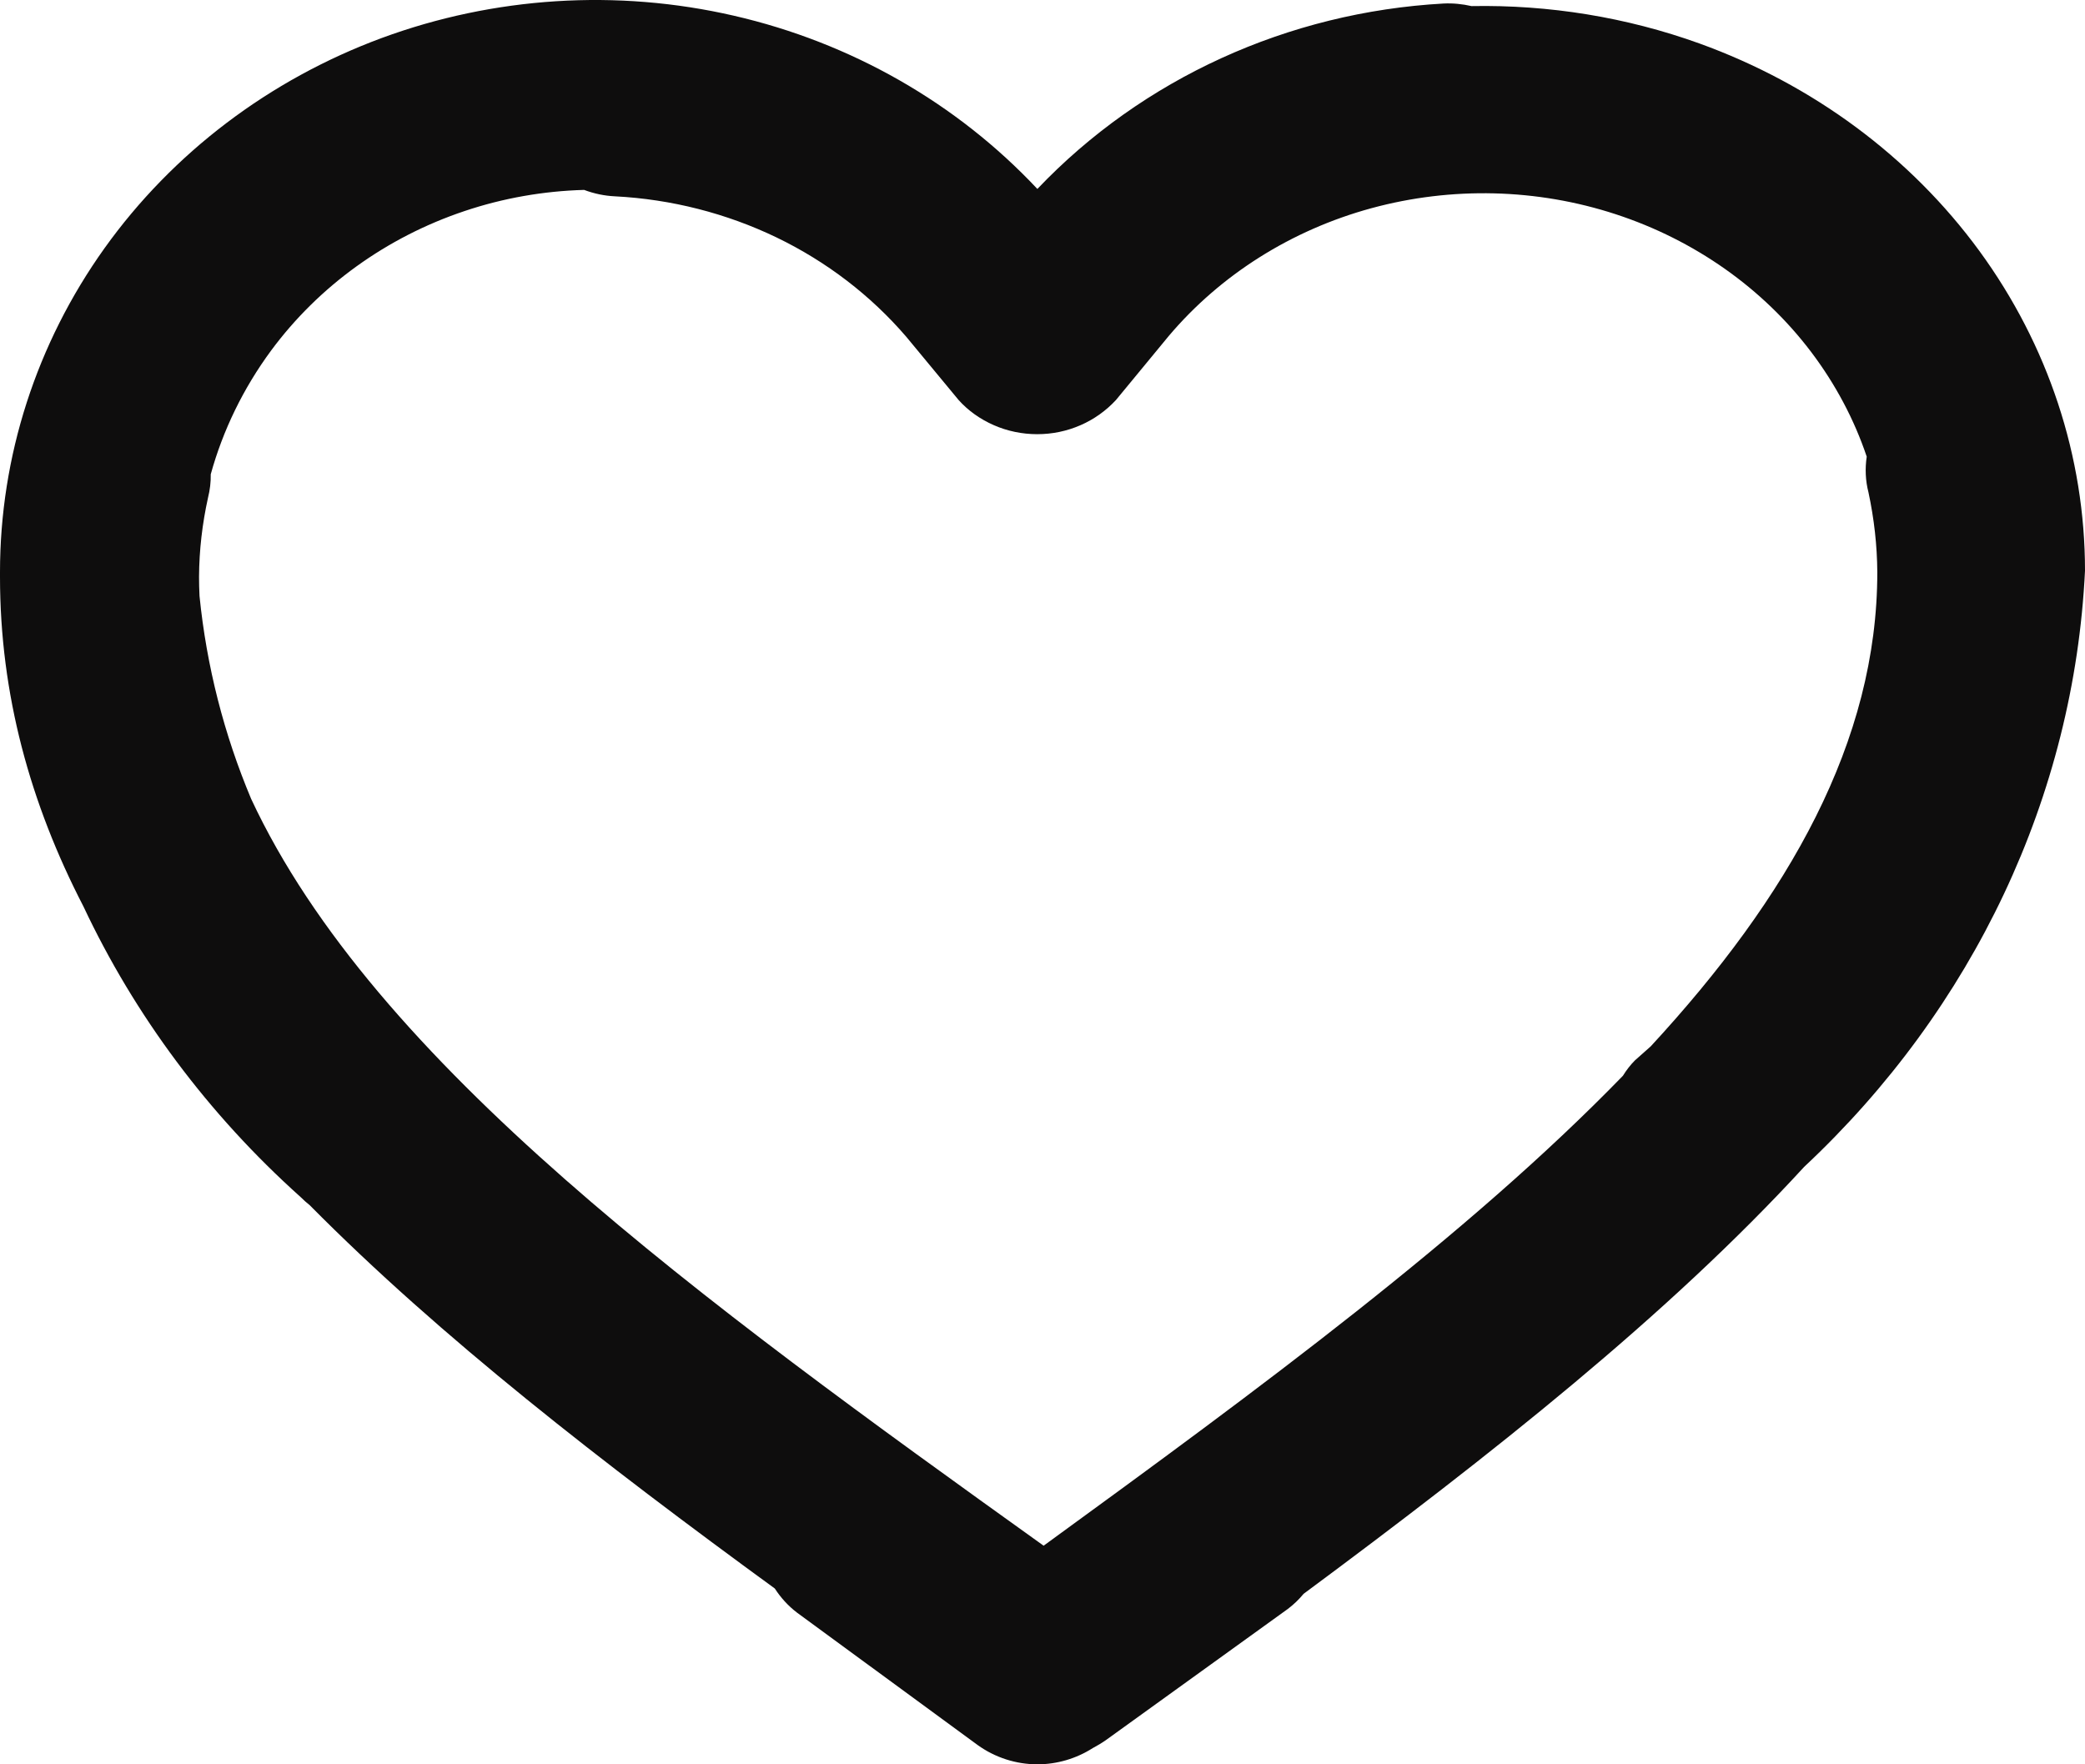 <svg width="13" height="11" viewBox="0 0 13 11" fill="none" xmlns="http://www.w3.org/2000/svg">
<path fill-rule="evenodd" clip-rule="evenodd" d="M1.931 7.514C1.911 7.498 1.892 7.481 1.874 7.463L1.874 7.463C1.297 6.946 0.839 6.329 0.52 5.651C0.188 5.009 0 4.329 0 3.596C3.61455e-05 3.588 0 3.58 0 3.571C0 3.57 6.62667e-05 3.569 5.0945e-08 3.567C5.0945e-08 2.846 0.227 2.142 0.652 1.547C1.077 0.953 1.68 0.496 2.38 0.237C3.08 -0.021 3.846 -0.07 4.576 0.098C5.306 0.266 5.965 0.642 6.468 1.178C7.123 0.49 8.031 0.076 9 0.022C9.059 0.019 9.118 0.025 9.175 0.038C9.658 0.029 10.141 0.107 10.596 0.271C11.304 0.527 11.912 0.978 12.341 1.564C12.77 2.151 13 2.846 13 3.558C12.932 4.961 12.306 6.286 11.249 7.275C10.4 8.2 9.302 9.067 8.128 9.937C8.1 9.971 8.067 10.003 8.03 10.031L6.894 10.85C6.868 10.868 6.841 10.884 6.813 10.899C6.711 10.964 6.591 11 6.468 11C6.334 11 6.203 10.957 6.096 10.88L4.969 10.054C4.914 10.012 4.868 9.961 4.831 9.904C3.758 9.121 2.748 8.339 1.931 7.514ZM6.507 9.637C4.365 8.102 2.335 6.629 1.566 4.981C1.397 4.579 1.288 4.154 1.244 3.716C1.242 3.676 1.241 3.636 1.241 3.596C1.242 3.43 1.261 3.266 1.297 3.103C1.309 3.055 1.315 3.006 1.314 2.957C1.39 2.682 1.517 2.421 1.69 2.186C1.988 1.783 2.41 1.479 2.896 1.316C3.137 1.235 3.389 1.191 3.642 1.184C3.703 1.207 3.768 1.221 3.834 1.224C4.186 1.242 4.529 1.33 4.841 1.48C5.154 1.631 5.429 1.842 5.65 2.099L5.977 2.494C6.036 2.56 6.112 2.614 6.197 2.651C6.281 2.688 6.374 2.707 6.467 2.707C6.561 2.707 6.652 2.688 6.737 2.651C6.822 2.614 6.897 2.56 6.958 2.494L7.287 2.095C7.61 1.713 8.052 1.434 8.551 1.298C9.051 1.162 9.584 1.175 10.075 1.336C10.566 1.497 10.992 1.797 11.293 2.195C11.444 2.395 11.561 2.615 11.639 2.847C11.628 2.921 11.631 2.997 11.65 3.07C11.685 3.234 11.704 3.4 11.705 3.568C11.705 4.622 11.154 5.591 10.292 6.524C10.259 6.554 10.227 6.582 10.194 6.611C10.165 6.64 10.14 6.673 10.119 6.707C9.156 7.699 7.855 8.656 6.507 9.637Z" fill="#0E0D0D"/>
</svg>
